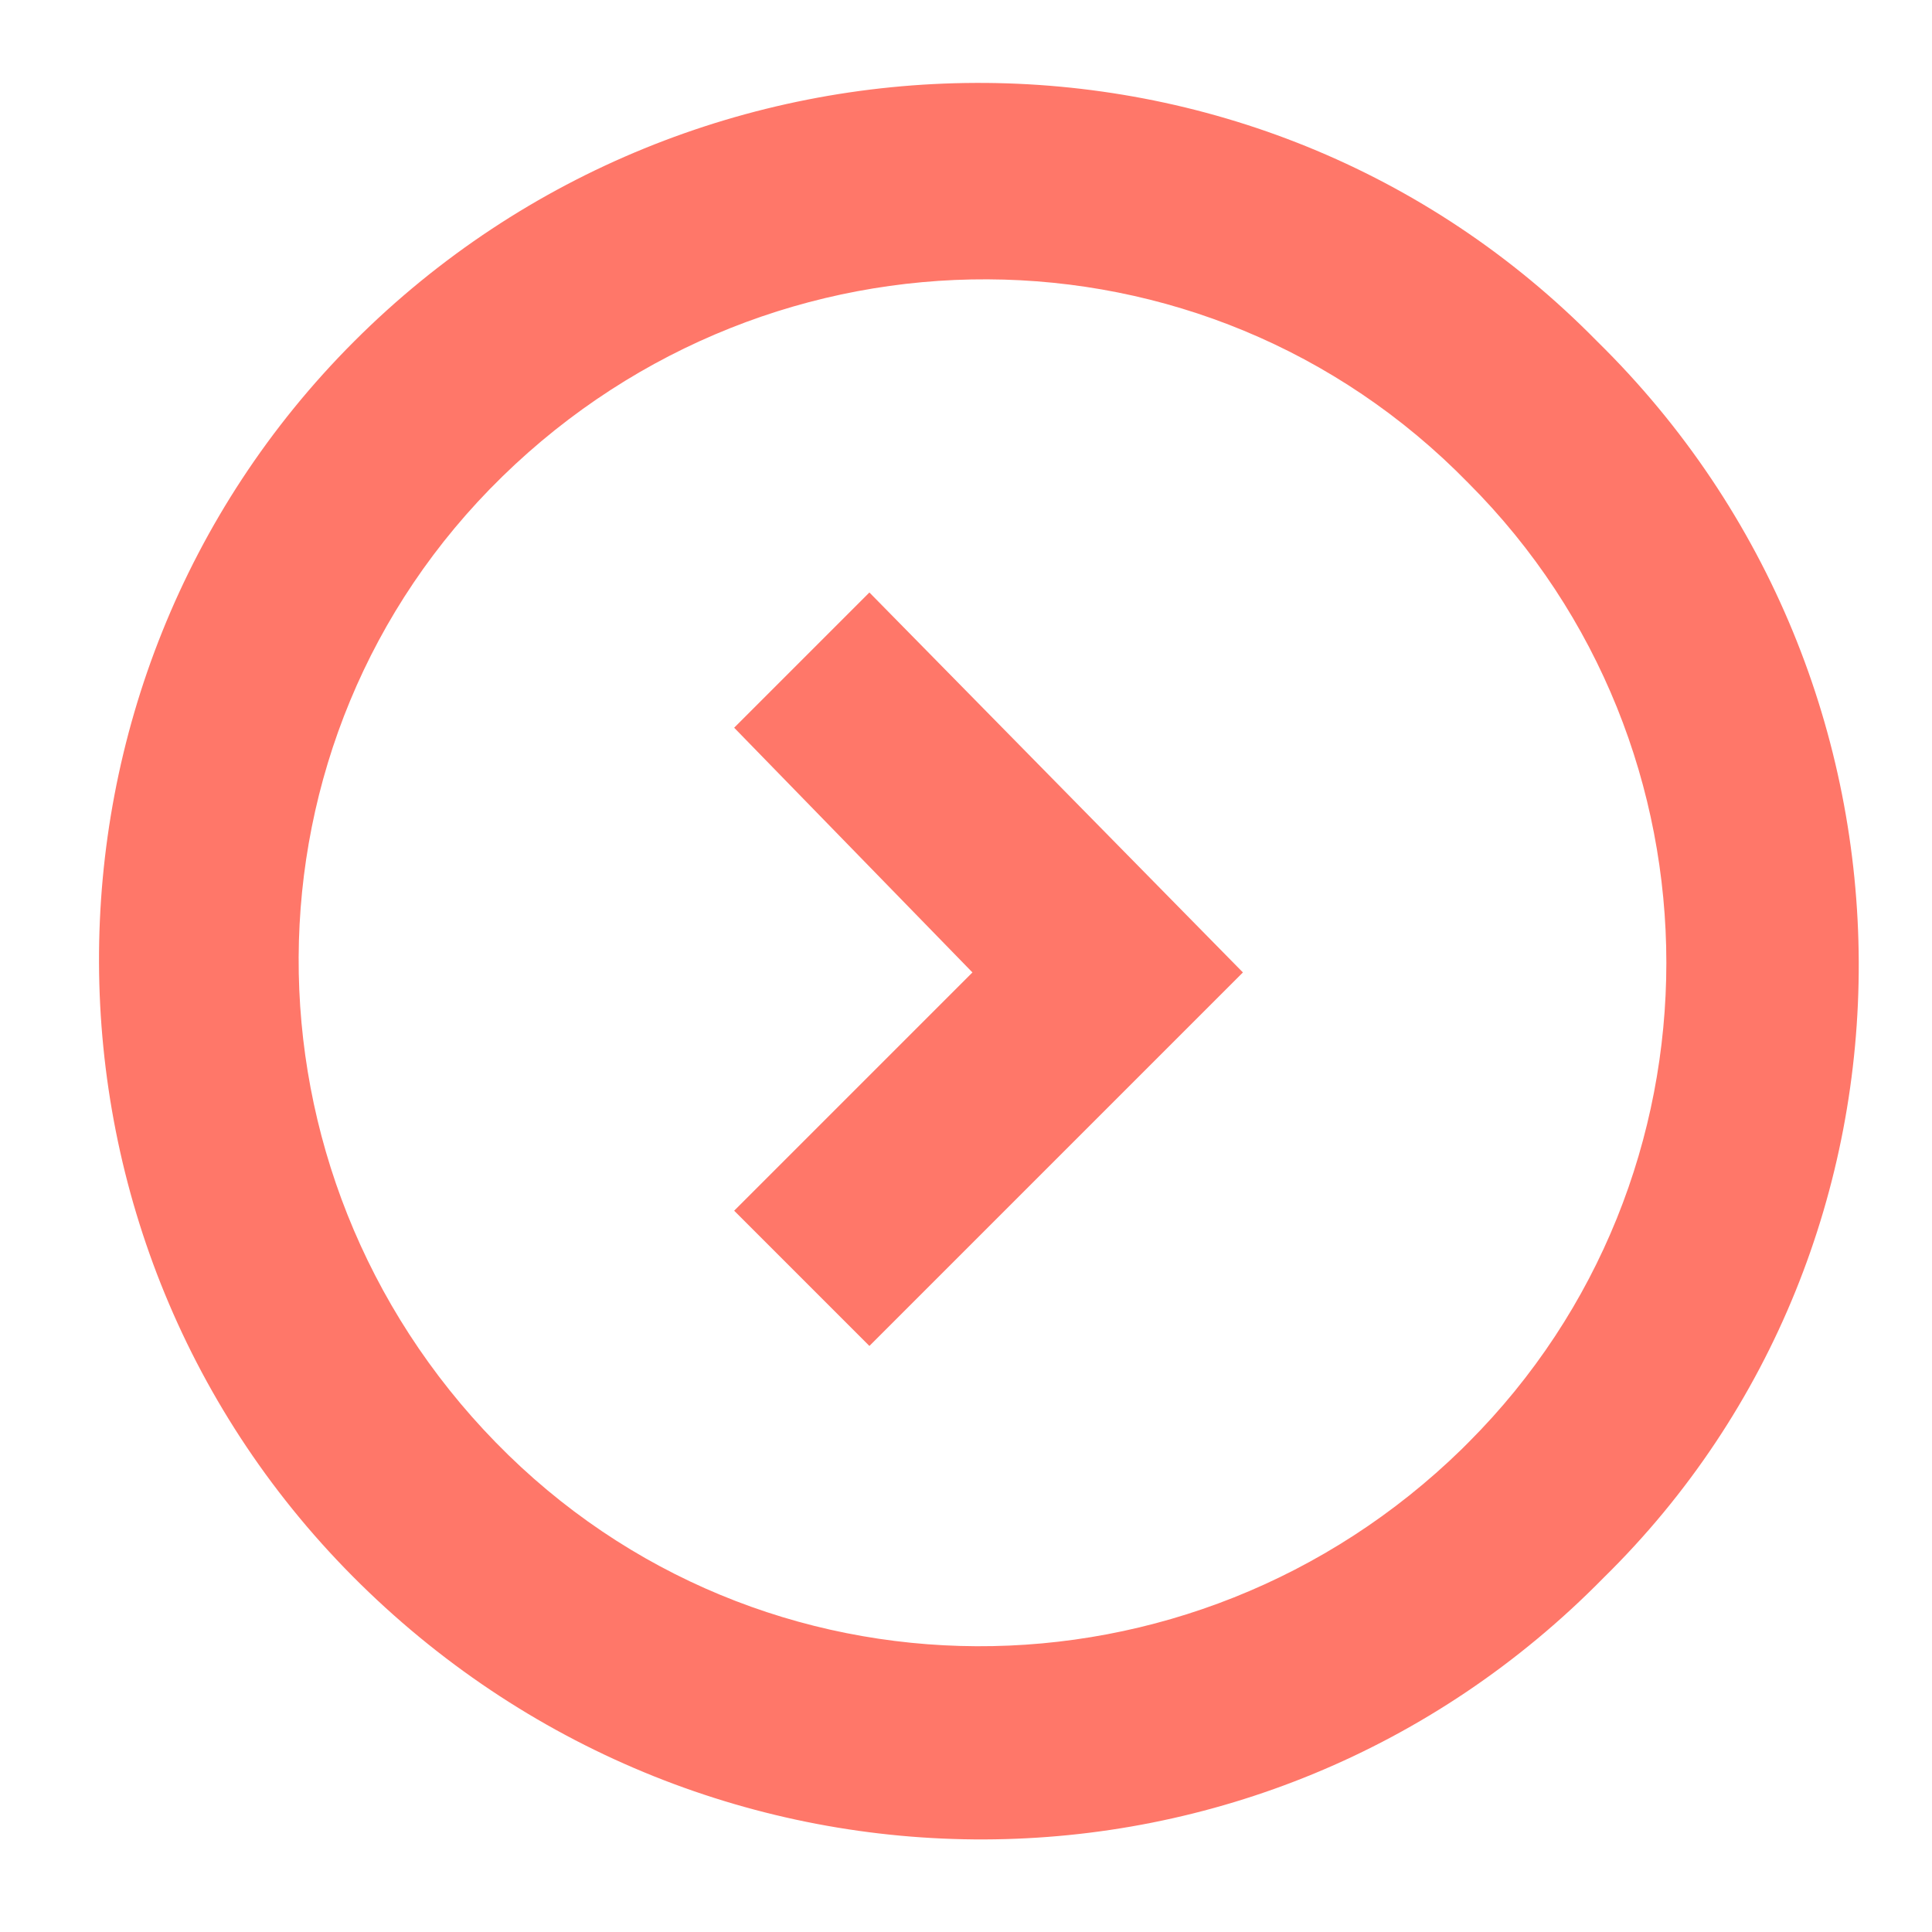 <?xml version="1.0" encoding="utf-8"?>
<!-- Generator: Adobe Illustrator 26.0.3, SVG Export Plug-In . SVG Version: 6.00 Build 0)  -->
<svg version="1.1" id="Layer_1" xmlns="http://www.w3.org/2000/svg" xmlns:xlink="http://www.w3.org/1999/xlink" x="0px" y="0px"
	 viewBox="0 0 30 30" style="enable-background:new 0 0 30 30;" xml:space="preserve">
<style type="text/css">
	.st0{fill:#FF7769;}
	.st1{fill:none;}
</style>
<path class="st0" d="M24.8,5.3C19.5-0.1,10.8,0,5.5,5.3s-5.3,14,0.1,19.3s14,5.3,19.3-0.1C30.2,19.3,30.2,10.6,24.8,5.3L24.8,5.3z
	 M22.7,22.5c-4.2,4.1-10.9,4.1-15-0.1s-4.1-10.9,0.1-15s10.9-4.1,15,0.1c4.1,4.1,4.1,10.8,0,14.9L22.7,22.5z"/>
<polygon class="st0" points="16.5,9.1 10.7,14.9 16.5,20.8 18.6,18.7 14.9,14.9 18.6,11.2 " transform="rotate(180 15,15)" />
<rect class="st1" width="30" height="30"/>
</svg>
